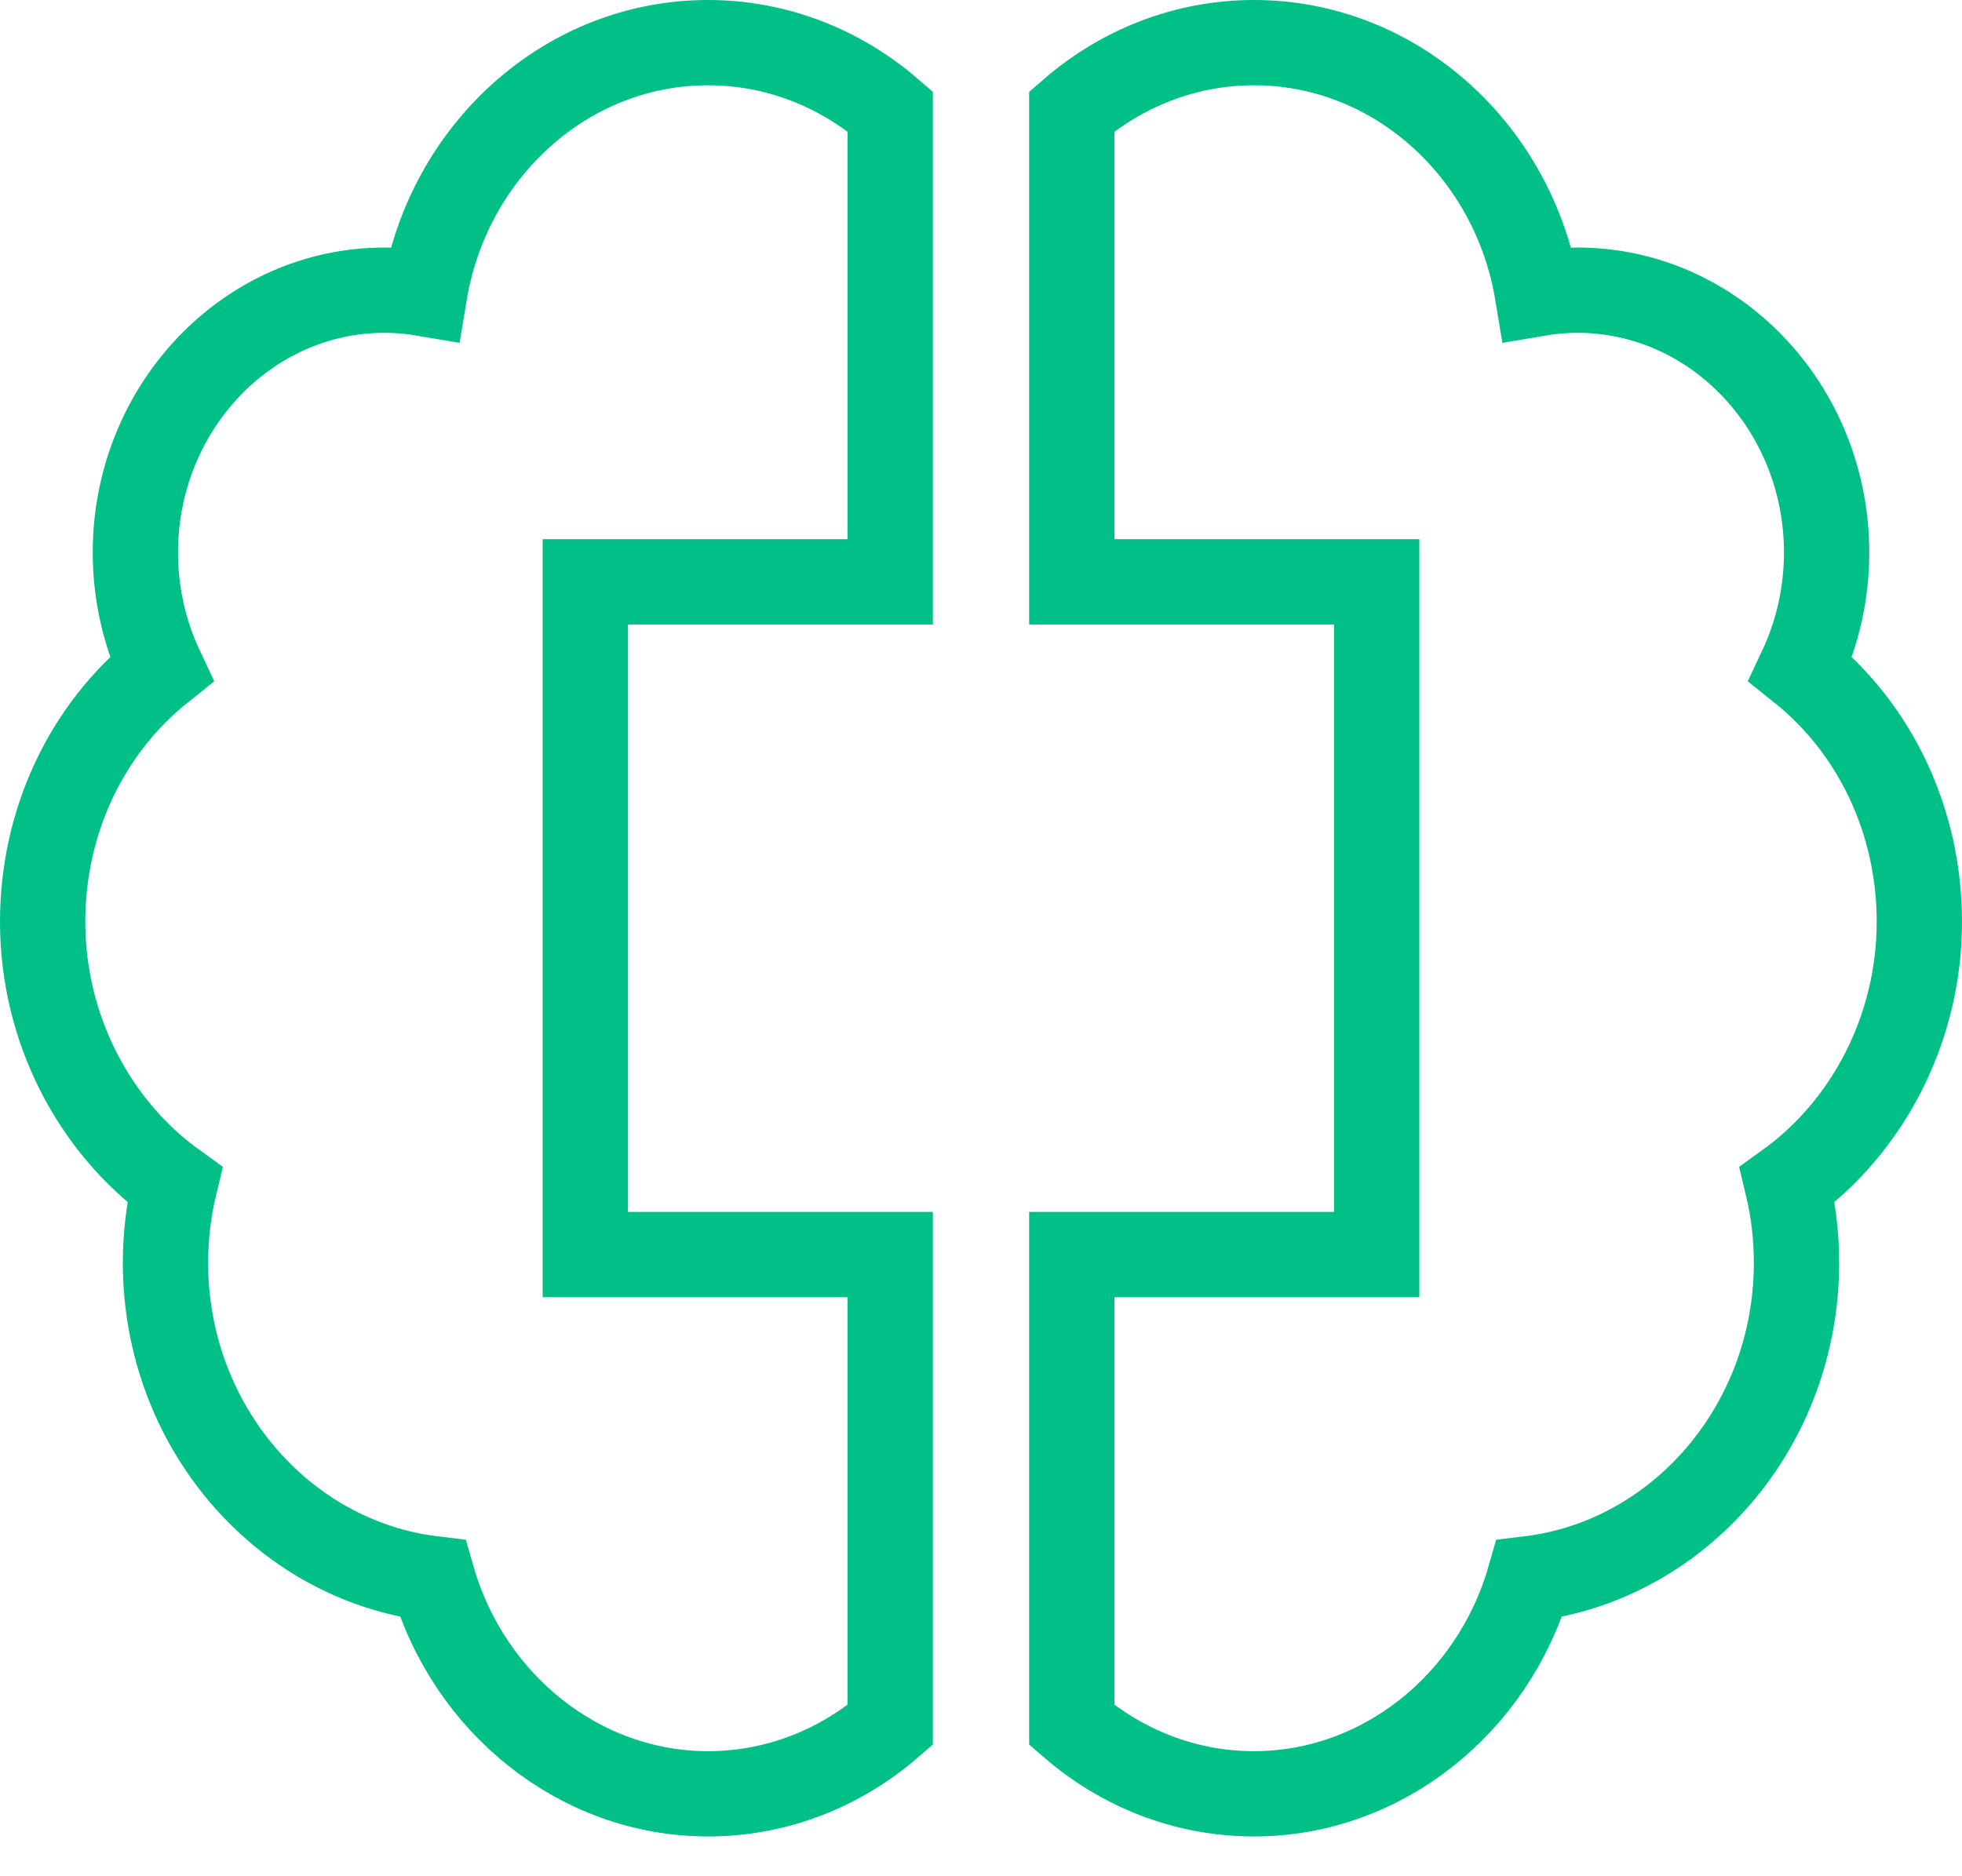 <?xml version="1.0" encoding="UTF-8"?>
<svg width="46px" height="44px" viewBox="0 0 46 44" version="1.1" xmlns="http://www.w3.org/2000/svg" xmlns:xlink="http://www.w3.org/1999/xlink">
    <!-- Generator: Sketch 54.1 (76490) - https://sketchapp.com -->
    <title>brain 2 copy</title>
    <desc>Created with Sketch.</desc>
    <g id="Page-1" stroke="none" stroke-width="1" fill="none" fill-rule="evenodd">
        <g id="Services-page-new" transform="translate(-400, -1606)" fill-rule="nonzero" stroke="#00BF87" stroke-width="2">
            <g id="brain-2-copy" transform="translate(401, 1607)">
                <g id="brain">
                    <path d="M12.723,12.645 L19.871,12.645 L19.871,1.611 C18.707,0.605 17.218,0 15.599,0 C12.275,0 9.504,2.546 8.953,5.885 C8.643,5.832 8.329,5.805 8.015,5.805 C4.795,5.805 2.174,8.565 2.174,11.958 C2.174,12.911 2.385,13.846 2.782,14.689 C1.039,16.083 0,18.249 0,20.619 C0,23.097 1.186,25.408 3.096,26.783 C2.953,27.378 2.88,27.991 2.88,28.614 C2.88,32.437 5.623,35.595 9.144,36.022 C9.992,38.963 12.605,41.067 15.599,41.067 C17.218,41.067 18.707,40.462 19.871,39.455 L19.871,28.421 L12.723,28.421 L12.723,12.645 Z" id="Path"></path>
                    <path d="M44,20.619 C44,18.249 42.961,16.083 41.218,14.689 C41.615,13.846 41.826,12.911 41.826,11.958 C41.826,8.565 39.205,5.805 35.985,5.805 C35.671,5.805 35.357,5.832 35.047,5.885 C34.496,2.546 31.725,0 28.401,0 C26.782,0 25.293,0.605 24.129,1.611 L24.129,12.645 L31.277,12.645 L31.277,28.421 L24.129,28.421 L24.129,39.455 C25.293,40.462 26.782,41.067 28.401,41.067 C31.395,41.067 34.008,38.963 34.856,36.022 C38.377,35.595 41.12,32.437 41.12,28.614 C41.12,27.991 41.047,27.378 40.904,26.783 C42.814,25.408 44,23.097 44,20.619 Z" id="Path"></path>
                </g>
            </g>
        </g>
    </g>
</svg>
